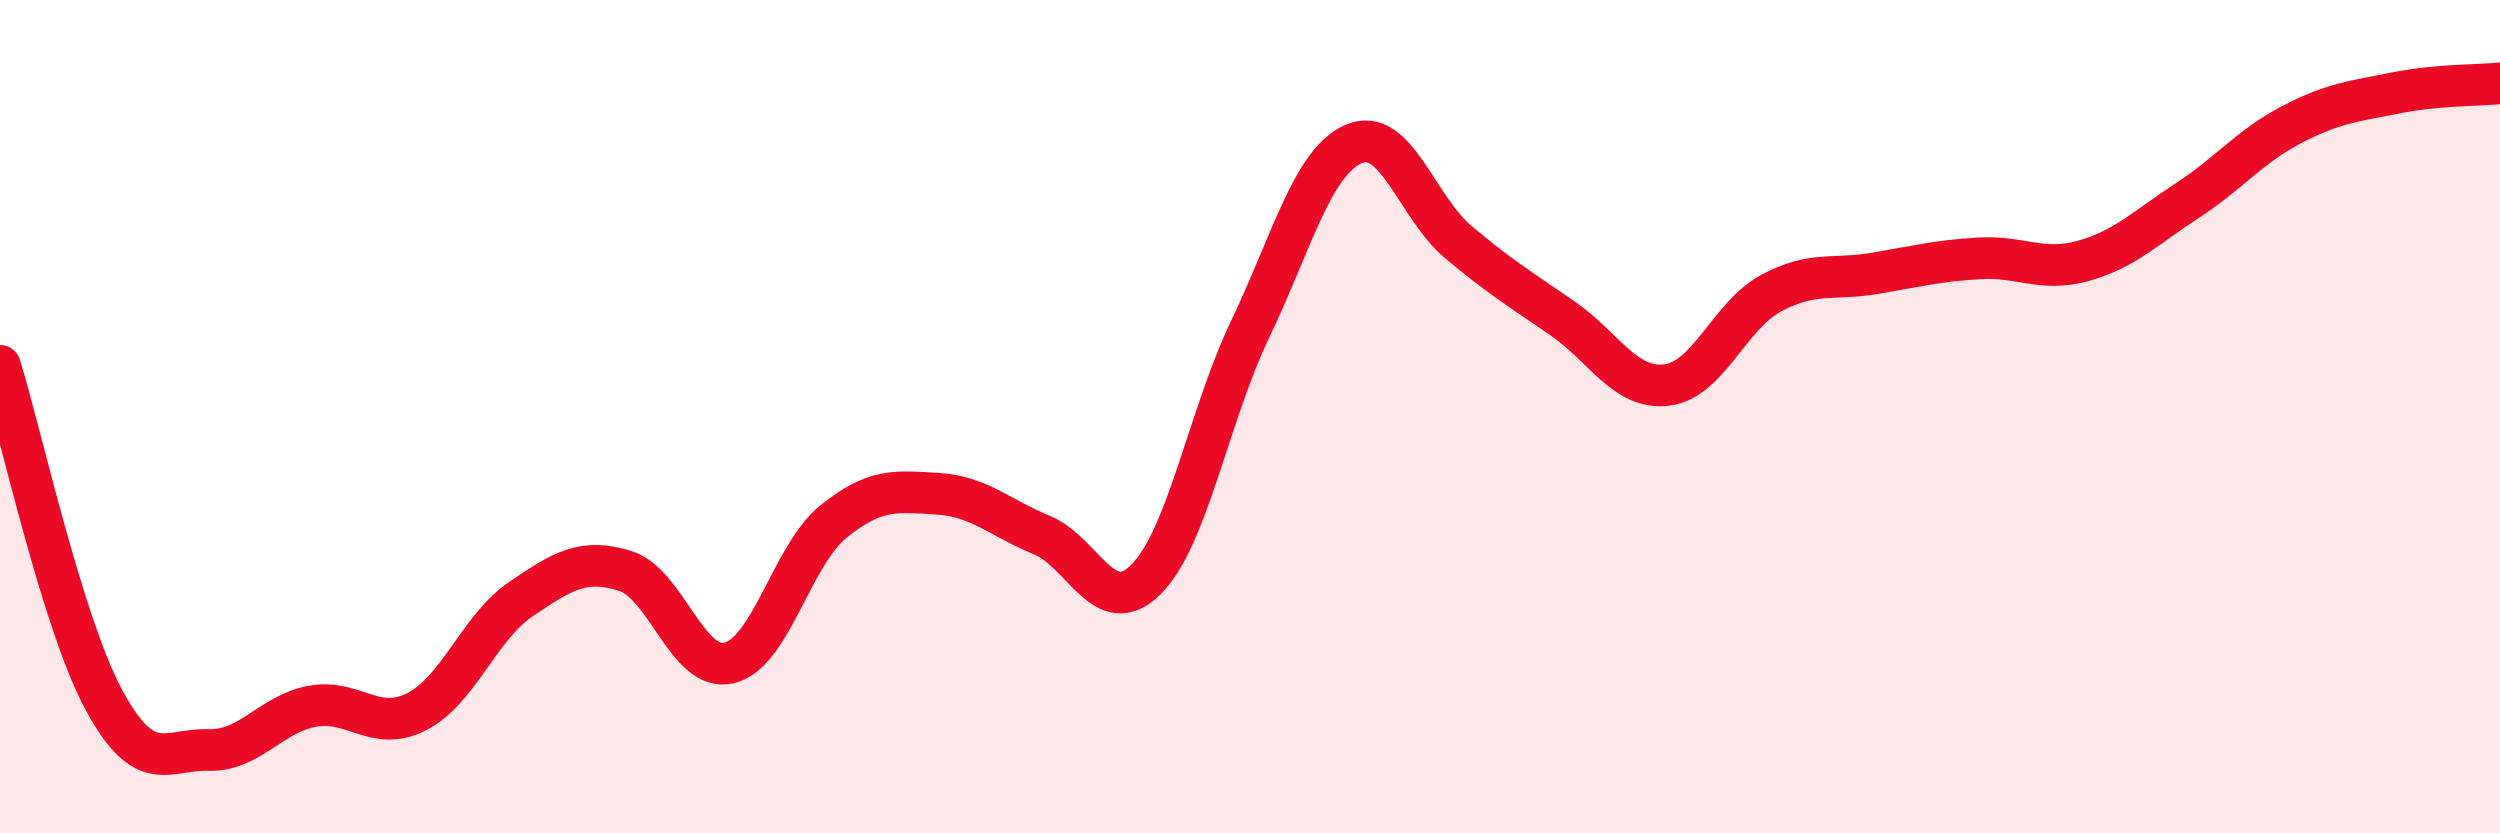 
    <svg width="60" height="20" viewBox="0 0 60 20" xmlns="http://www.w3.org/2000/svg">
      <path
        d="M 0,8.78 C 0.5,10.39 1.5,14.97 2.5,16.81 C 3.5,18.65 4,17.97 5,18 C 6,18.03 6.5,17.13 7.5,16.95 C 8.5,16.77 9,17.59 10,17.08 C 11,16.57 11.5,15.06 12.5,14.38 C 13.5,13.7 14,13.39 15,13.7 C 16,14.01 16.5,16.15 17.5,15.91 C 18.5,15.67 19,13.33 20,12.52 C 21,11.71 21.5,11.79 22.5,11.85 C 23.5,11.91 24,12.43 25,12.84 C 26,13.25 26.5,14.9 27.5,13.91 C 28.5,12.92 29,10 30,7.91 C 31,5.82 31.5,3.87 32.5,3.45 C 33.5,3.03 34,4.97 35,5.81 C 36,6.65 36.5,6.95 37.5,7.64 C 38.5,8.33 39,9.36 40,9.24 C 41,9.12 41.5,7.58 42.5,7.04 C 43.5,6.5 44,6.73 45,6.56 C 46,6.39 46.5,6.26 47.5,6.2 C 48.5,6.14 49,6.54 50,6.26 C 51,5.98 51.5,5.46 52.5,4.81 C 53.5,4.16 54,3.51 55,2.99 C 56,2.47 56.5,2.43 57.5,2.23 C 58.5,2.03 59.5,2.05 60,2L60 20L0 20Z"
        fill="#EB0A25"
        opacity="0.1"
        stroke-linecap="round"
        stroke-linejoin="round"
      />
      <path
        d="M 0,8.78 C 0.5,10.39 1.5,14.97 2.5,16.81 C 3.5,18.65 4,17.97 5,18 C 6,18.03 6.5,17.13 7.5,16.95 C 8.5,16.77 9,17.59 10,17.08 C 11,16.57 11.5,15.06 12.5,14.38 C 13.5,13.7 14,13.39 15,13.7 C 16,14.01 16.5,16.15 17.5,15.91 C 18.5,15.67 19,13.33 20,12.52 C 21,11.71 21.5,11.79 22.5,11.85 C 23.5,11.91 24,12.43 25,12.84 C 26,13.25 26.5,14.9 27.5,13.91 C 28.5,12.92 29,10 30,7.91 C 31,5.82 31.5,3.87 32.5,3.45 C 33.5,3.03 34,4.97 35,5.81 C 36,6.65 36.5,6.95 37.5,7.64 C 38.5,8.33 39,9.36 40,9.24 C 41,9.12 41.5,7.58 42.5,7.04 C 43.5,6.5 44,6.73 45,6.56 C 46,6.39 46.5,6.26 47.5,6.2 C 48.5,6.14 49,6.54 50,6.26 C 51,5.98 51.5,5.46 52.5,4.81 C 53.5,4.16 54,3.51 55,2.99 C 56,2.47 56.5,2.43 57.5,2.23 C 58.5,2.03 59.5,2.05 60,2"
        stroke="#EB0A25"
        stroke-width="1"
        fill="none"
        stroke-linecap="round"
        stroke-linejoin="round"
      />
    </svg>
  